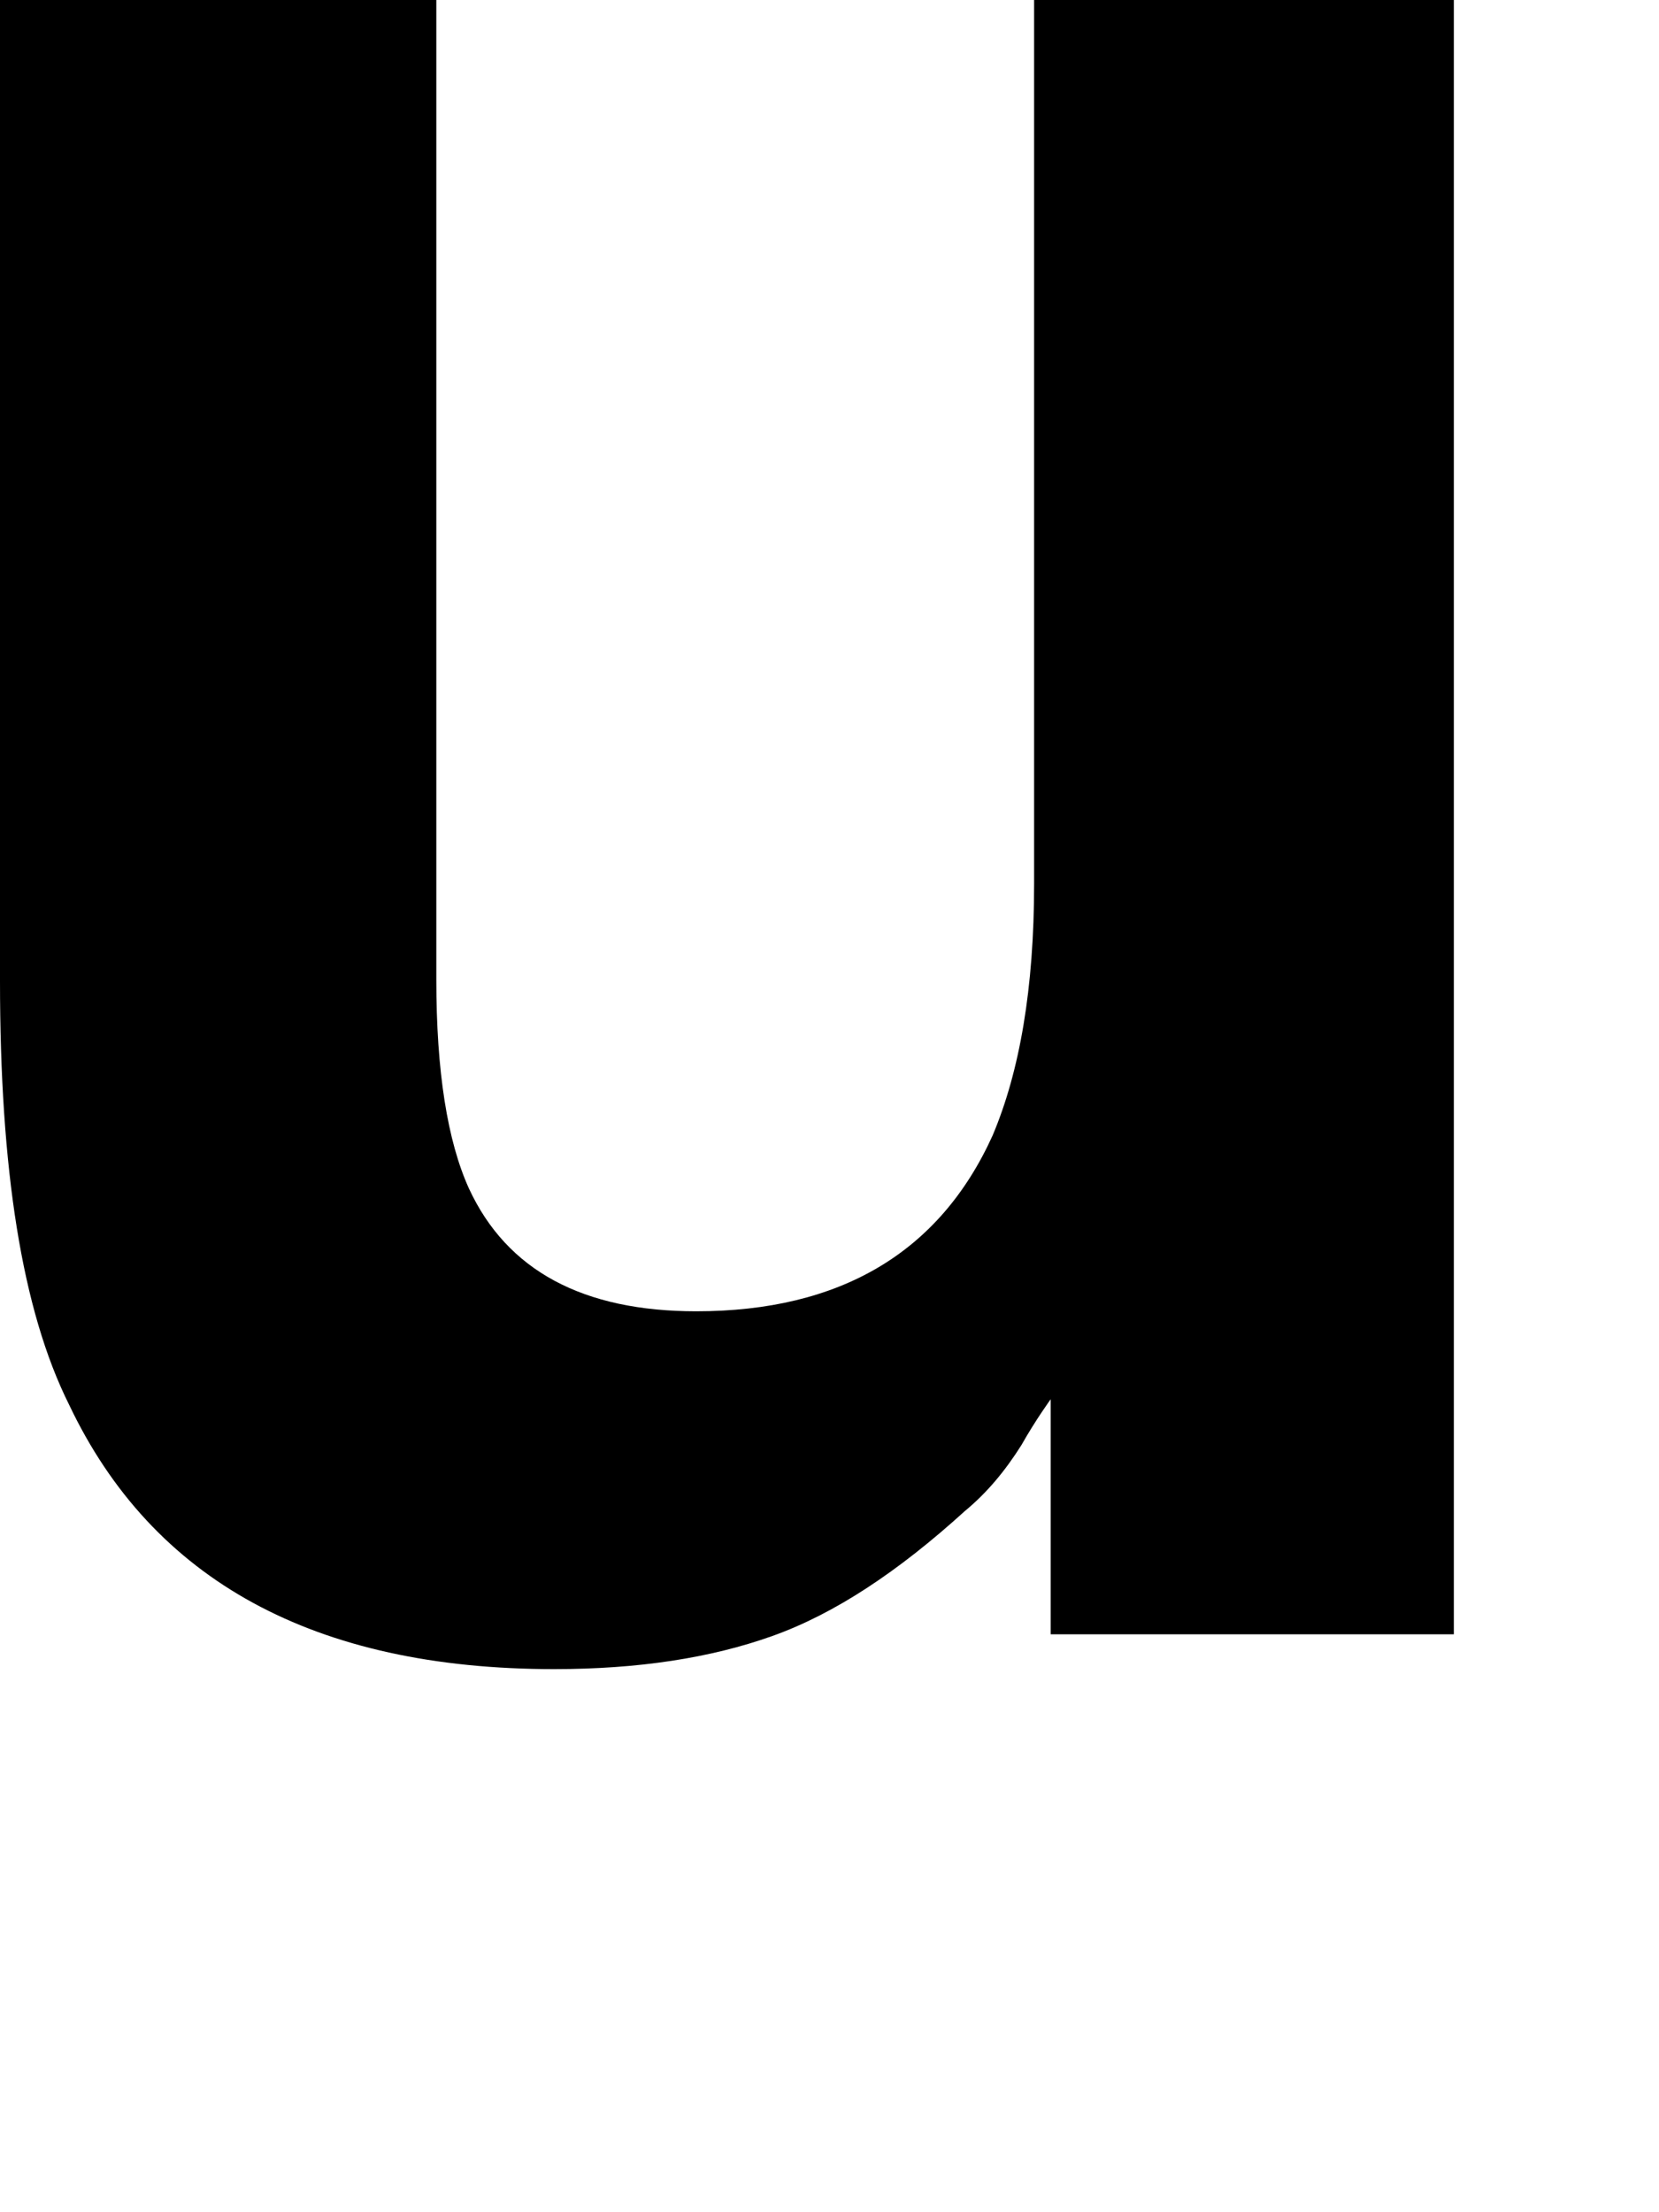 <?xml version="1.0" encoding="utf-8"?>
<svg xmlns="http://www.w3.org/2000/svg" fill="none" height="100%" overflow="visible" preserveAspectRatio="none" style="display: block;" viewBox="0 0 3 4" width="100%">
<path d="M0.789 0V1.771C0.789 1.937 0.809 2.063 0.848 2.149C0.917 2.298 1.055 2.371 1.259 2.371C1.519 2.371 1.699 2.265 1.795 2.053C1.844 1.937 1.87 1.787 1.87 1.598V0H2.629V2.955H1.9V2.53C1.9 2.53 1.873 2.567 1.847 2.613C1.818 2.659 1.785 2.699 1.745 2.732C1.624 2.842 1.509 2.918 1.397 2.958C1.285 2.998 1.154 3.018 1.002 3.018C0.569 3.018 0.276 2.858 0.125 2.54C0.039 2.368 0 2.112 0 1.774V0H0.792H0.789Z" fill="black" id="Vector"/>
</svg>